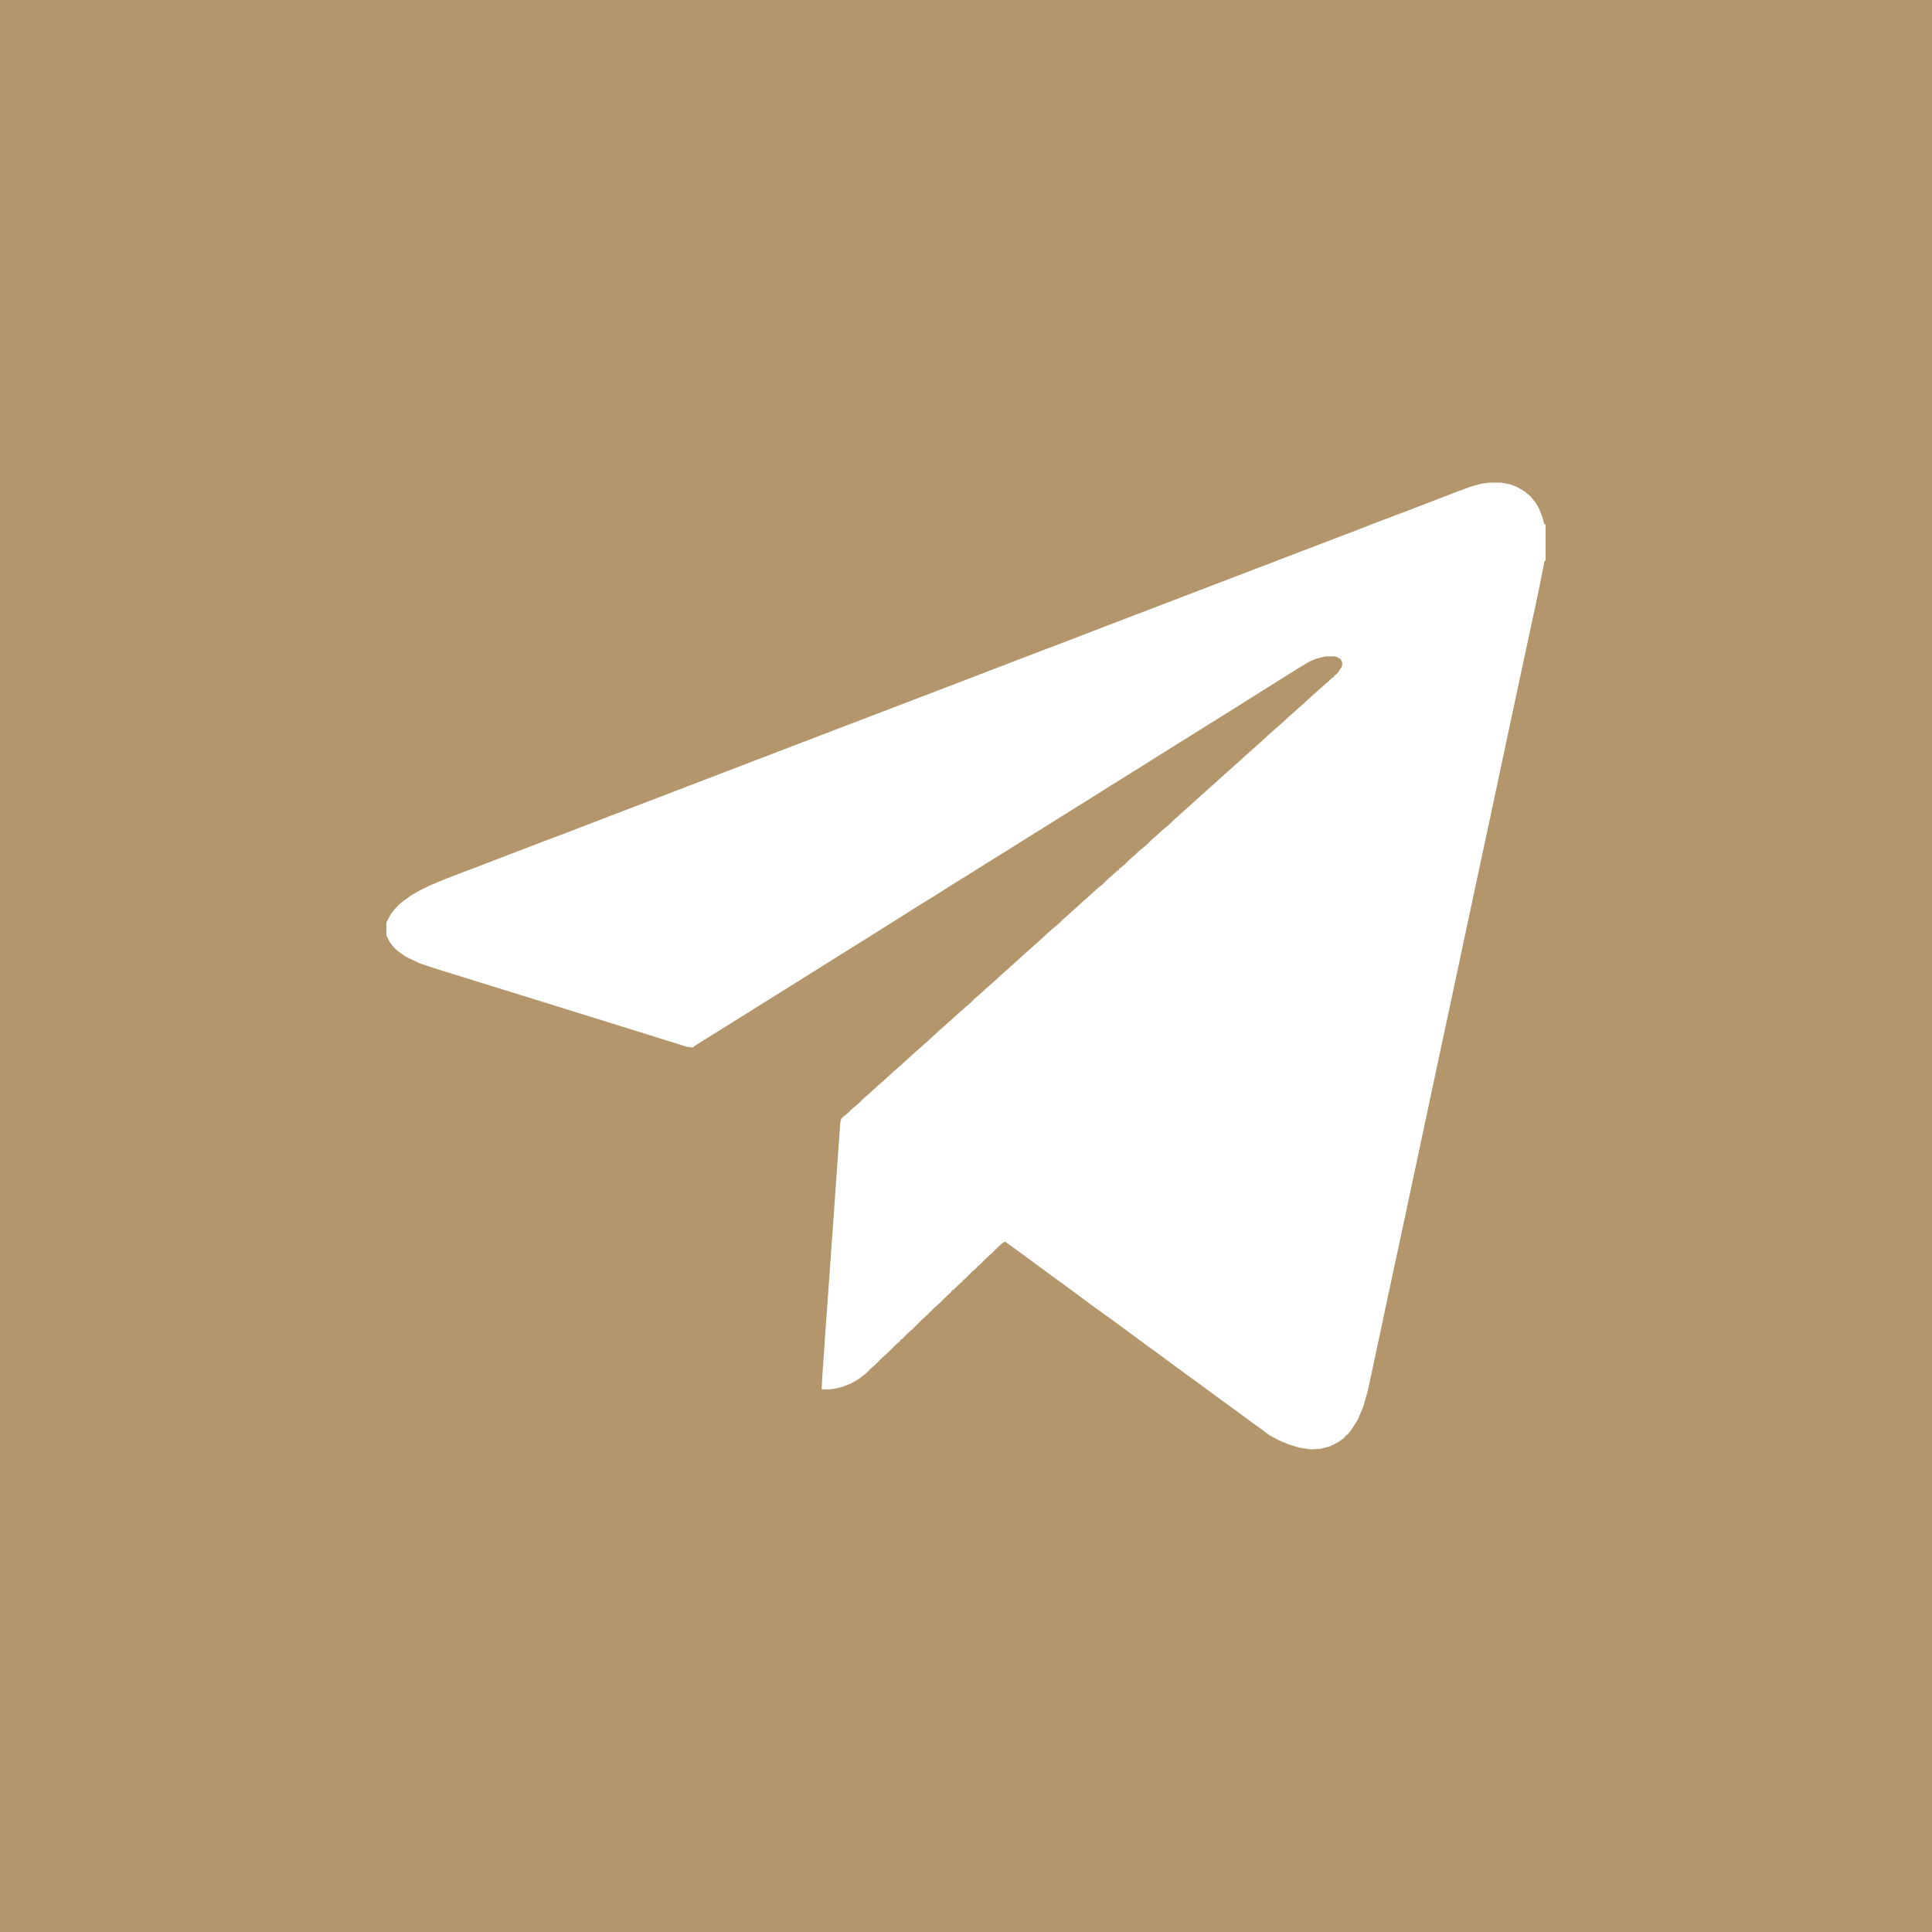 <?xml version="1.0" encoding="UTF-8"?> <svg xmlns="http://www.w3.org/2000/svg" width="40" height="40" viewBox="0 0 40 40" fill="none"><rect width="40" height="40" fill="#B3966C"></rect><path d="M30.84 9.992H31.074L31.262 10.027L31.391 10.074L31.555 10.168L31.684 10.273L31.789 10.402L31.859 10.52L31.93 10.695L31.977 10.859H32V11.598L31.977 11.621L31.848 12.266L31.625 13.309L31.461 14.07L31.086 15.828L30.852 16.93L30.711 17.586L30.523 18.465L30.383 19.121L30.148 20.223L29.961 21.102L29.82 21.758L29.633 22.637L29.398 23.738L29.094 25.168L28.906 26.047L28.742 26.809L28.508 27.91L28.32 28.789L28.227 29.117L28.109 29.398L27.98 29.598L27.898 29.703H27.875L27.852 29.75H27.828V29.773L27.711 29.855L27.523 29.949L27.336 29.996L27.148 30.008L26.902 29.973L26.668 29.902L26.457 29.809L26.281 29.715L26.094 29.574L25.93 29.457L25.484 29.129L25.273 28.977L24.828 28.648L24.617 28.496L23.949 28.004L23.738 27.852L23.07 27.359L22.648 27.055L21.98 26.562L21.77 26.41L21.102 25.918L20.891 25.766L20.809 25.707L20.762 25.73L20.645 25.836L20.527 25.953L20.434 26.035L20.258 26.211H20.234V26.234L20.141 26.316L19.965 26.492H19.941V26.516L19.848 26.598L19.742 26.703H19.719V26.727H19.695V26.75L19.602 26.832L19.449 26.984L19.355 27.066L19.191 27.23L19.098 27.312L18.898 27.512L18.805 27.594L18.664 27.734H18.641V27.758L18.547 27.84L18.371 28.016L18.277 28.098L18.125 28.25L18.031 28.332L17.926 28.438L17.773 28.555L17.609 28.648L17.422 28.719L17.27 28.754L17.152 28.766H17.012L17.023 28.52L17.094 27.5L17.258 25.215L17.328 24.207L17.398 23.234L17.422 23.152L17.551 23.047L17.633 22.965L17.762 22.859L17.867 22.754L17.961 22.672L18.195 22.461L18.289 22.379L18.43 22.25L18.547 22.145L18.641 22.062L18.758 21.957L18.898 21.828L18.992 21.746L19.109 21.641L19.203 21.559L19.344 21.43L19.473 21.312L19.566 21.23L19.918 20.914L20.082 20.773L20.164 20.691L20.258 20.609L20.492 20.398L20.586 20.316L20.738 20.176L20.832 20.094L21.066 19.883L21.207 19.754L21.301 19.672L21.418 19.566L21.512 19.484L21.664 19.344L21.781 19.238L21.91 19.133L22.004 19.039L22.098 18.957L22.227 18.84L22.32 18.758L22.461 18.629L22.555 18.547L22.695 18.418L22.824 18.312L22.918 18.219L23.012 18.137L23.141 18.02H23.164V17.996L23.293 17.891L23.387 17.797L23.48 17.715L23.609 17.598L23.738 17.492L23.844 17.387L23.938 17.305L24.078 17.176L24.207 17.07L24.289 16.988L24.383 16.906L24.523 16.777L24.617 16.695L24.734 16.59L24.875 16.461L24.969 16.379L25.086 16.273L25.18 16.191L25.332 16.051L25.426 15.969L25.543 15.863L25.637 15.781L25.789 15.641L25.883 15.559L26 15.453L26.094 15.371L26.246 15.23L26.363 15.125L26.527 14.984L26.703 14.82L26.797 14.738L26.914 14.633L27.008 14.551L27.16 14.41L27.254 14.328L27.371 14.223L27.465 14.141L27.594 14.023H27.617V14L27.699 13.93L27.781 13.801L27.793 13.73L27.758 13.648L27.676 13.602L27.629 13.59H27.441L27.254 13.637L27.113 13.695L26.879 13.836L26.598 14.012L26.375 14.152L25.812 14.504L25.59 14.645L23.902 15.699L23.68 15.84L23.434 15.992L23.211 16.133L22.965 16.285L22.742 16.426L21.055 17.48L20.832 17.621L20.527 17.809L20.082 18.09L19.777 18.277L19.332 18.559L19.027 18.746L18.582 19.027L18.395 19.145L18.172 19.285L17.047 19.988L16.824 20.129L14.855 21.359L14.609 21.512L14.387 21.652L14.34 21.688L14.234 21.676L11.938 20.961L8.996 20.047L8.68 19.941L8.41 19.812L8.258 19.707L8.164 19.625L8.07 19.508L8 19.367V19.098L8.094 18.922L8.188 18.805L8.305 18.688L8.516 18.535L8.703 18.43L8.891 18.336L9.23 18.195L11.281 17.41L11.715 17.246L12.324 17.012L12.875 16.801L15.078 15.957L17.281 15.113L19.426 14.293L19.918 14.105L20.281 13.965L21.441 13.52L22.121 13.262L22.73 13.027L23.281 12.816L26.586 11.551L27.629 11.152L28.121 10.965L28.414 10.848L29.07 10.602L30.137 10.191L30.453 10.074L30.664 10.016L30.84 9.992Z" fill="white"></path></svg> 